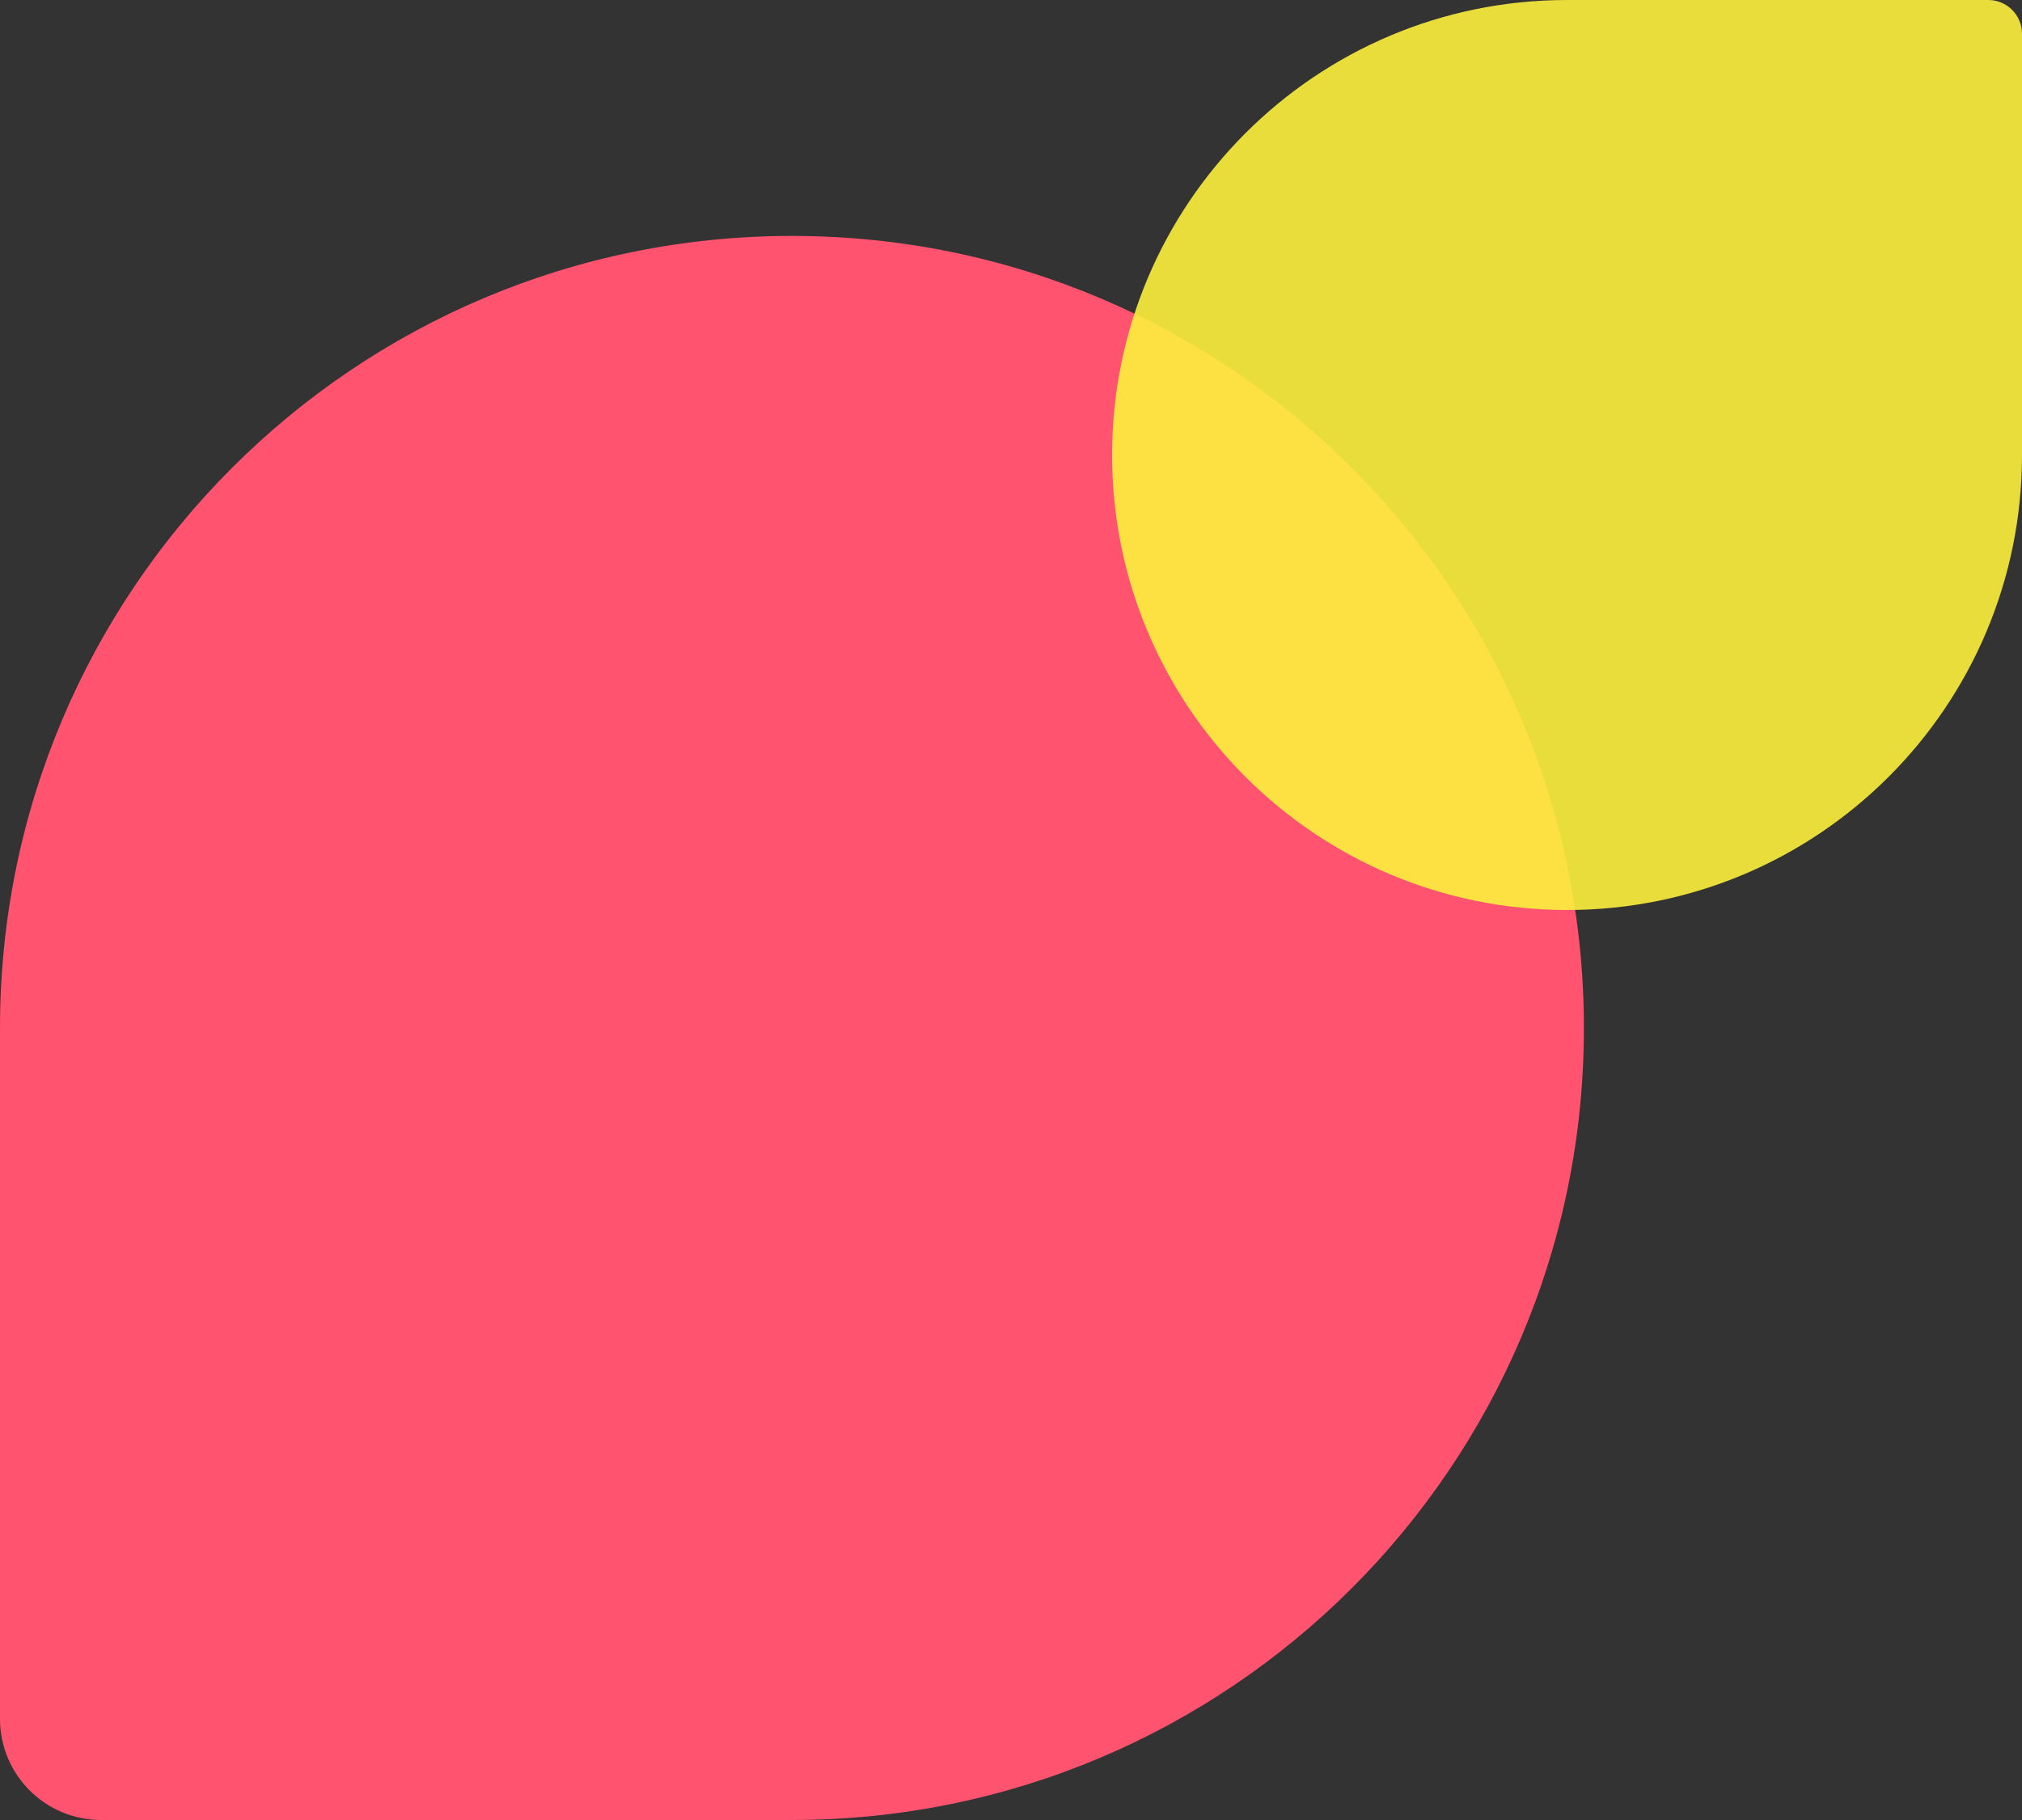 <svg width="60" height="54" viewBox="0 0 60 54" fill="none" xmlns="http://www.w3.org/2000/svg">
<rect x="0" y="0" width="60" height="54" fill="#333333" stroke="none"/>
<path d="M0 30.5C0 17.521 10.521 7 23.5 7C36.479 7 47 17.521 47 30.5C47 43.479 36.479 54 23.5 54H3C1.343 54 0 52.657 0 51V30.5Z" fill="#FF536F"/>
<path d="M33 13.5C33 20.956 39.044 27 46.5 27C53.956 27 60 20.956 60 13.5V1C60 0.448 59.552 0 59 0H46.5C39.044 0 33 6.044 33 13.5Z" fill="#FDF03D" fill-opacity="0.9"/>
</svg>
